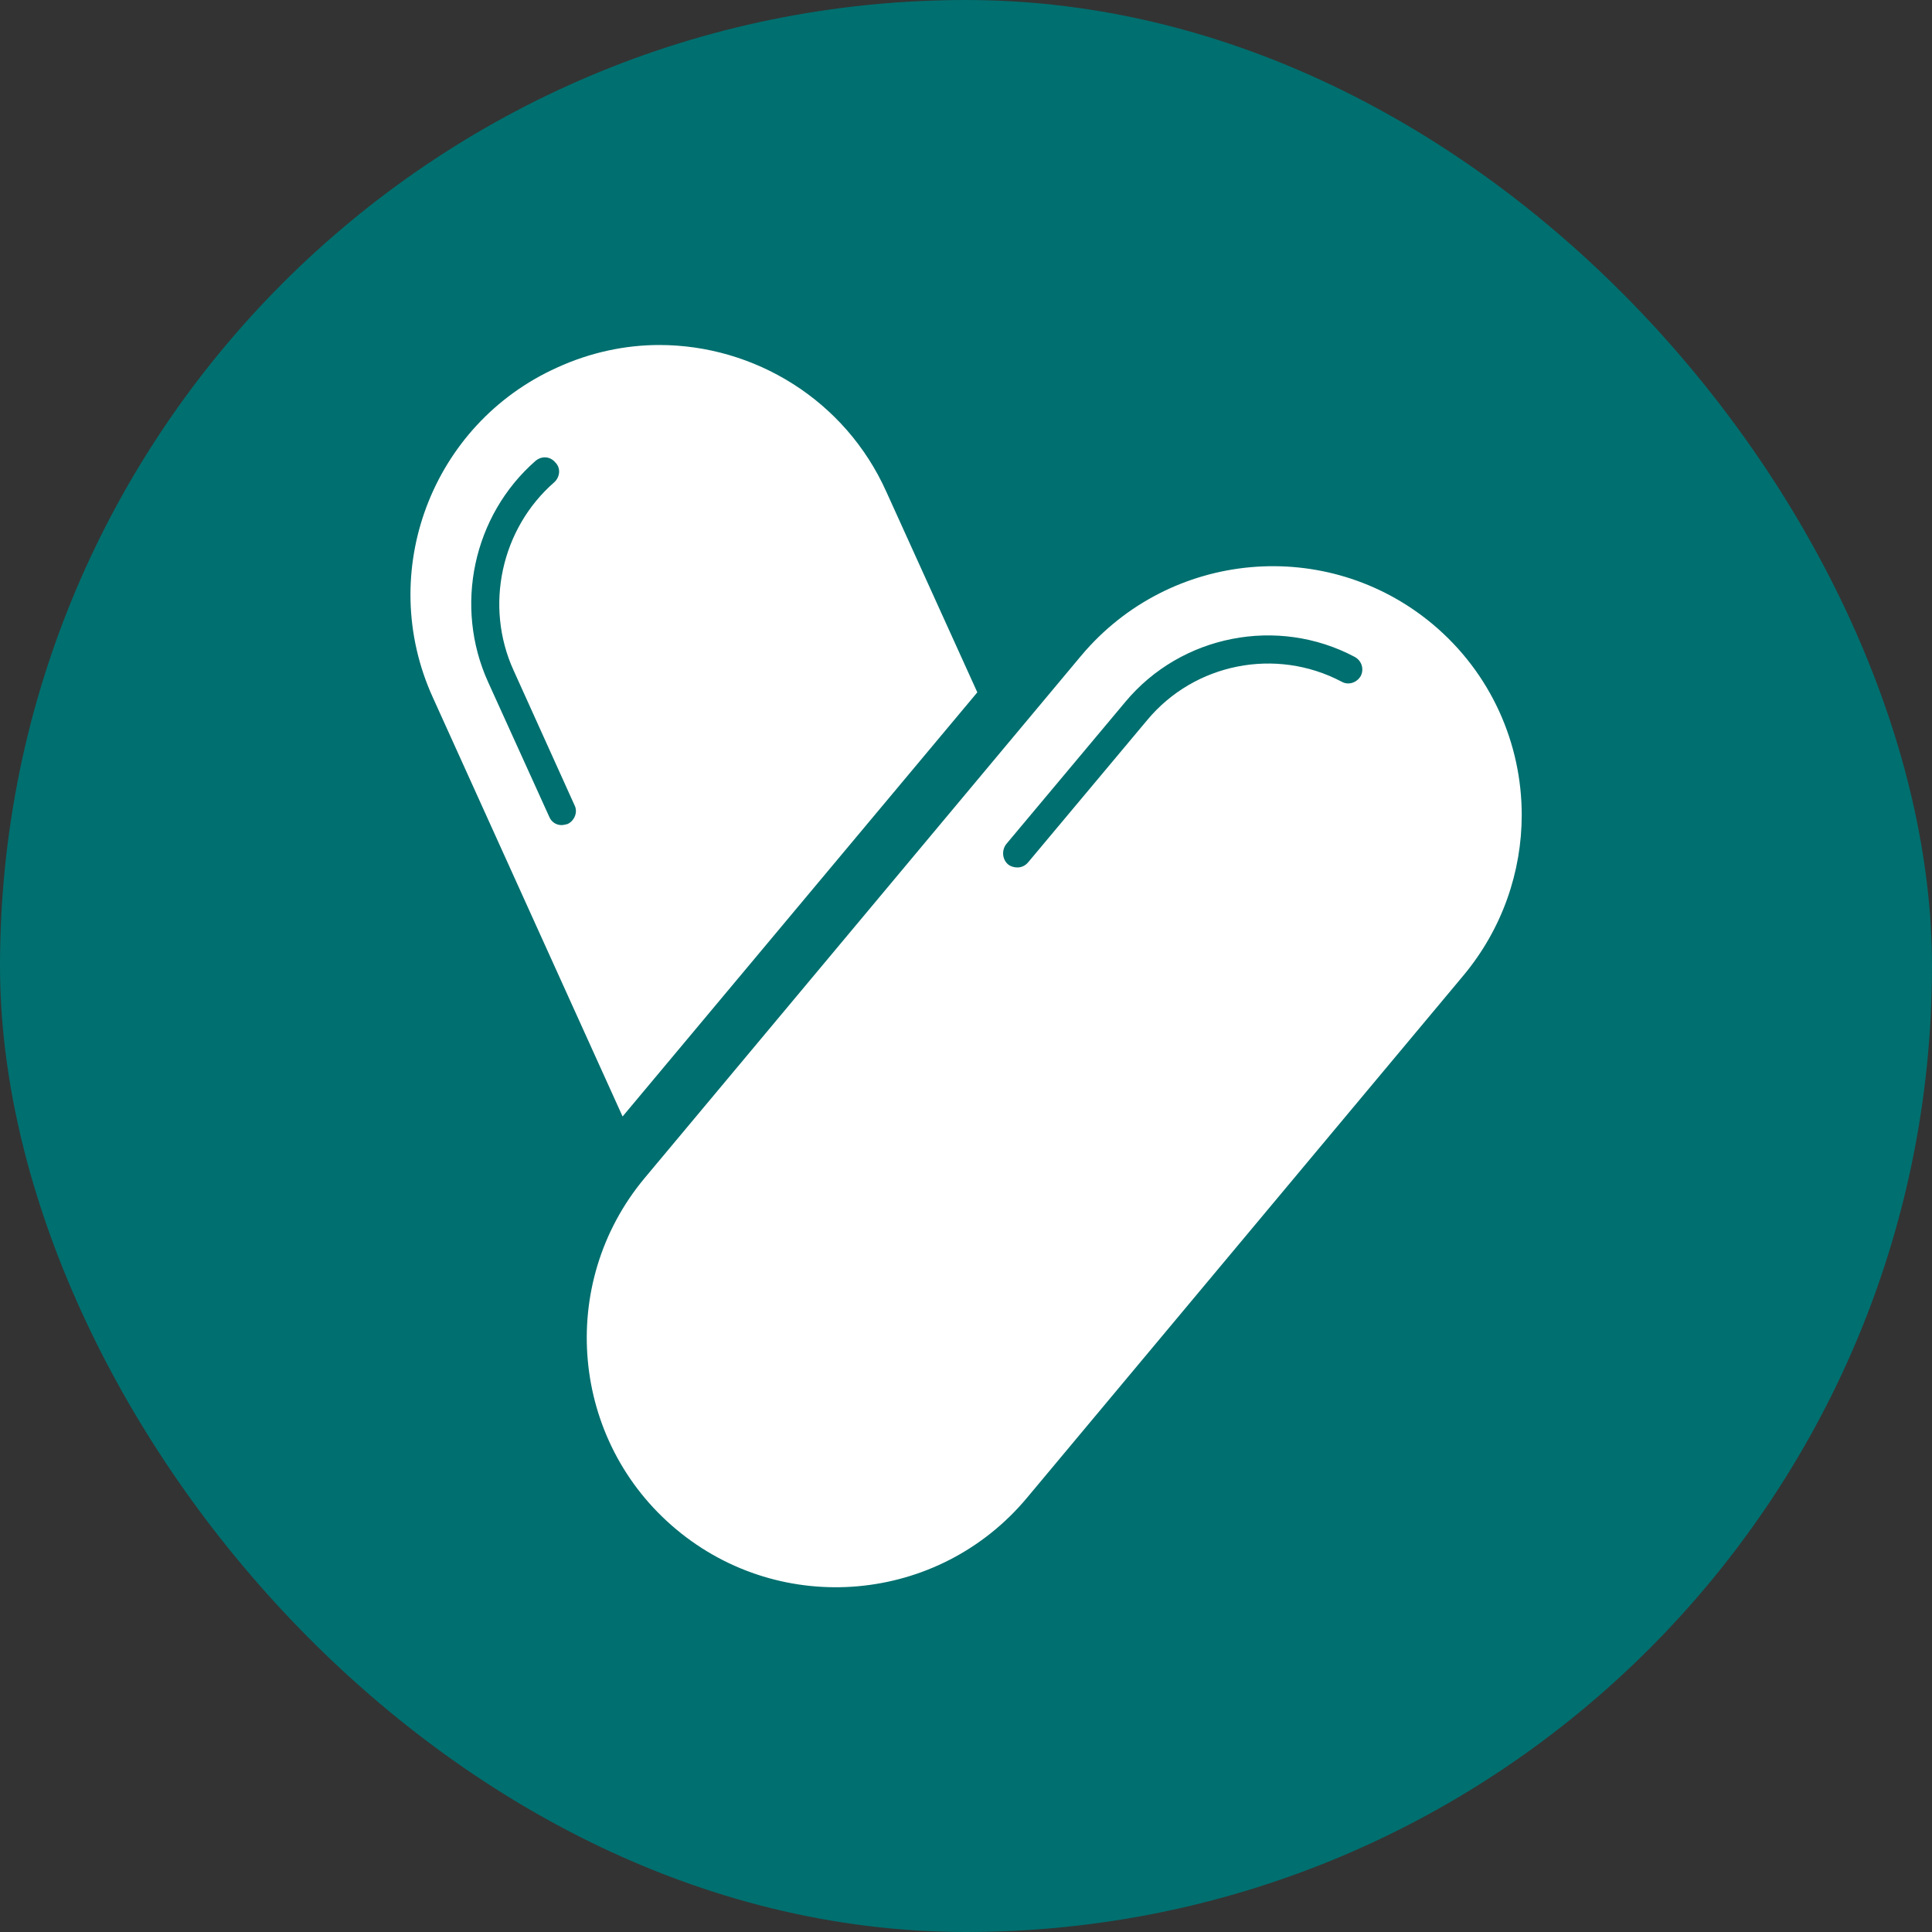 <svg width="28" height="28" viewBox="0 0 28 28" fill="none" xmlns="http://www.w3.org/2000/svg">
<rect x="0" y="0" width="28" height="28" fill="#333333" stroke="none"/>
<rect width="28" height="28" rx="14" fill="#006F6F"/>
<g clip-path="url(#clip0_366_1476)">
<path d="M12.846 7.128C12.248 5.794 10.93 5 9.555 5C9.064 5 8.557 5.106 8.074 5.327C6.256 6.146 5.446 8.291 6.273 10.108L9.023 16.181L14.164 10.034L12.846 7.128ZM8.229 11.941C8.229 11.941 8.172 11.958 8.139 11.958C8.065 11.958 7.992 11.917 7.959 11.835L7.075 9.887C6.576 8.79 6.854 7.472 7.763 6.678C7.853 6.604 7.975 6.613 8.049 6.703C8.131 6.784 8.115 6.915 8.033 6.989C7.263 7.66 7.018 8.782 7.443 9.715L8.327 11.671C8.377 11.769 8.327 11.892 8.229 11.941Z" fill="white"/>
<path d="M20.761 9.044C19.23 7.767 16.955 7.972 15.67 9.502L9.342 17.074C8.065 18.605 8.27 20.888 9.801 22.165C11.331 23.442 13.607 23.238 14.884 21.707L21.211 14.135C21.776 13.456 22.054 12.629 22.054 11.811C22.054 10.779 21.612 9.756 20.761 9.044ZM19.721 9.797C19.664 9.895 19.541 9.936 19.443 9.879C18.494 9.379 17.315 9.609 16.627 10.435L14.9 12.498C14.859 12.547 14.802 12.572 14.745 12.572C14.696 12.572 14.646 12.556 14.614 12.531C14.524 12.457 14.515 12.326 14.581 12.236L16.308 10.174C17.119 9.199 18.518 8.929 19.631 9.519C19.738 9.576 19.771 9.699 19.721 9.797Z" fill="white"/>
</g>
<defs>
<clipPath id="clip0_366_1476">
<rect width="16.109" height="18" fill="white" transform="translate(5.945 5)"/>
</clipPath>
</defs>
</svg>
